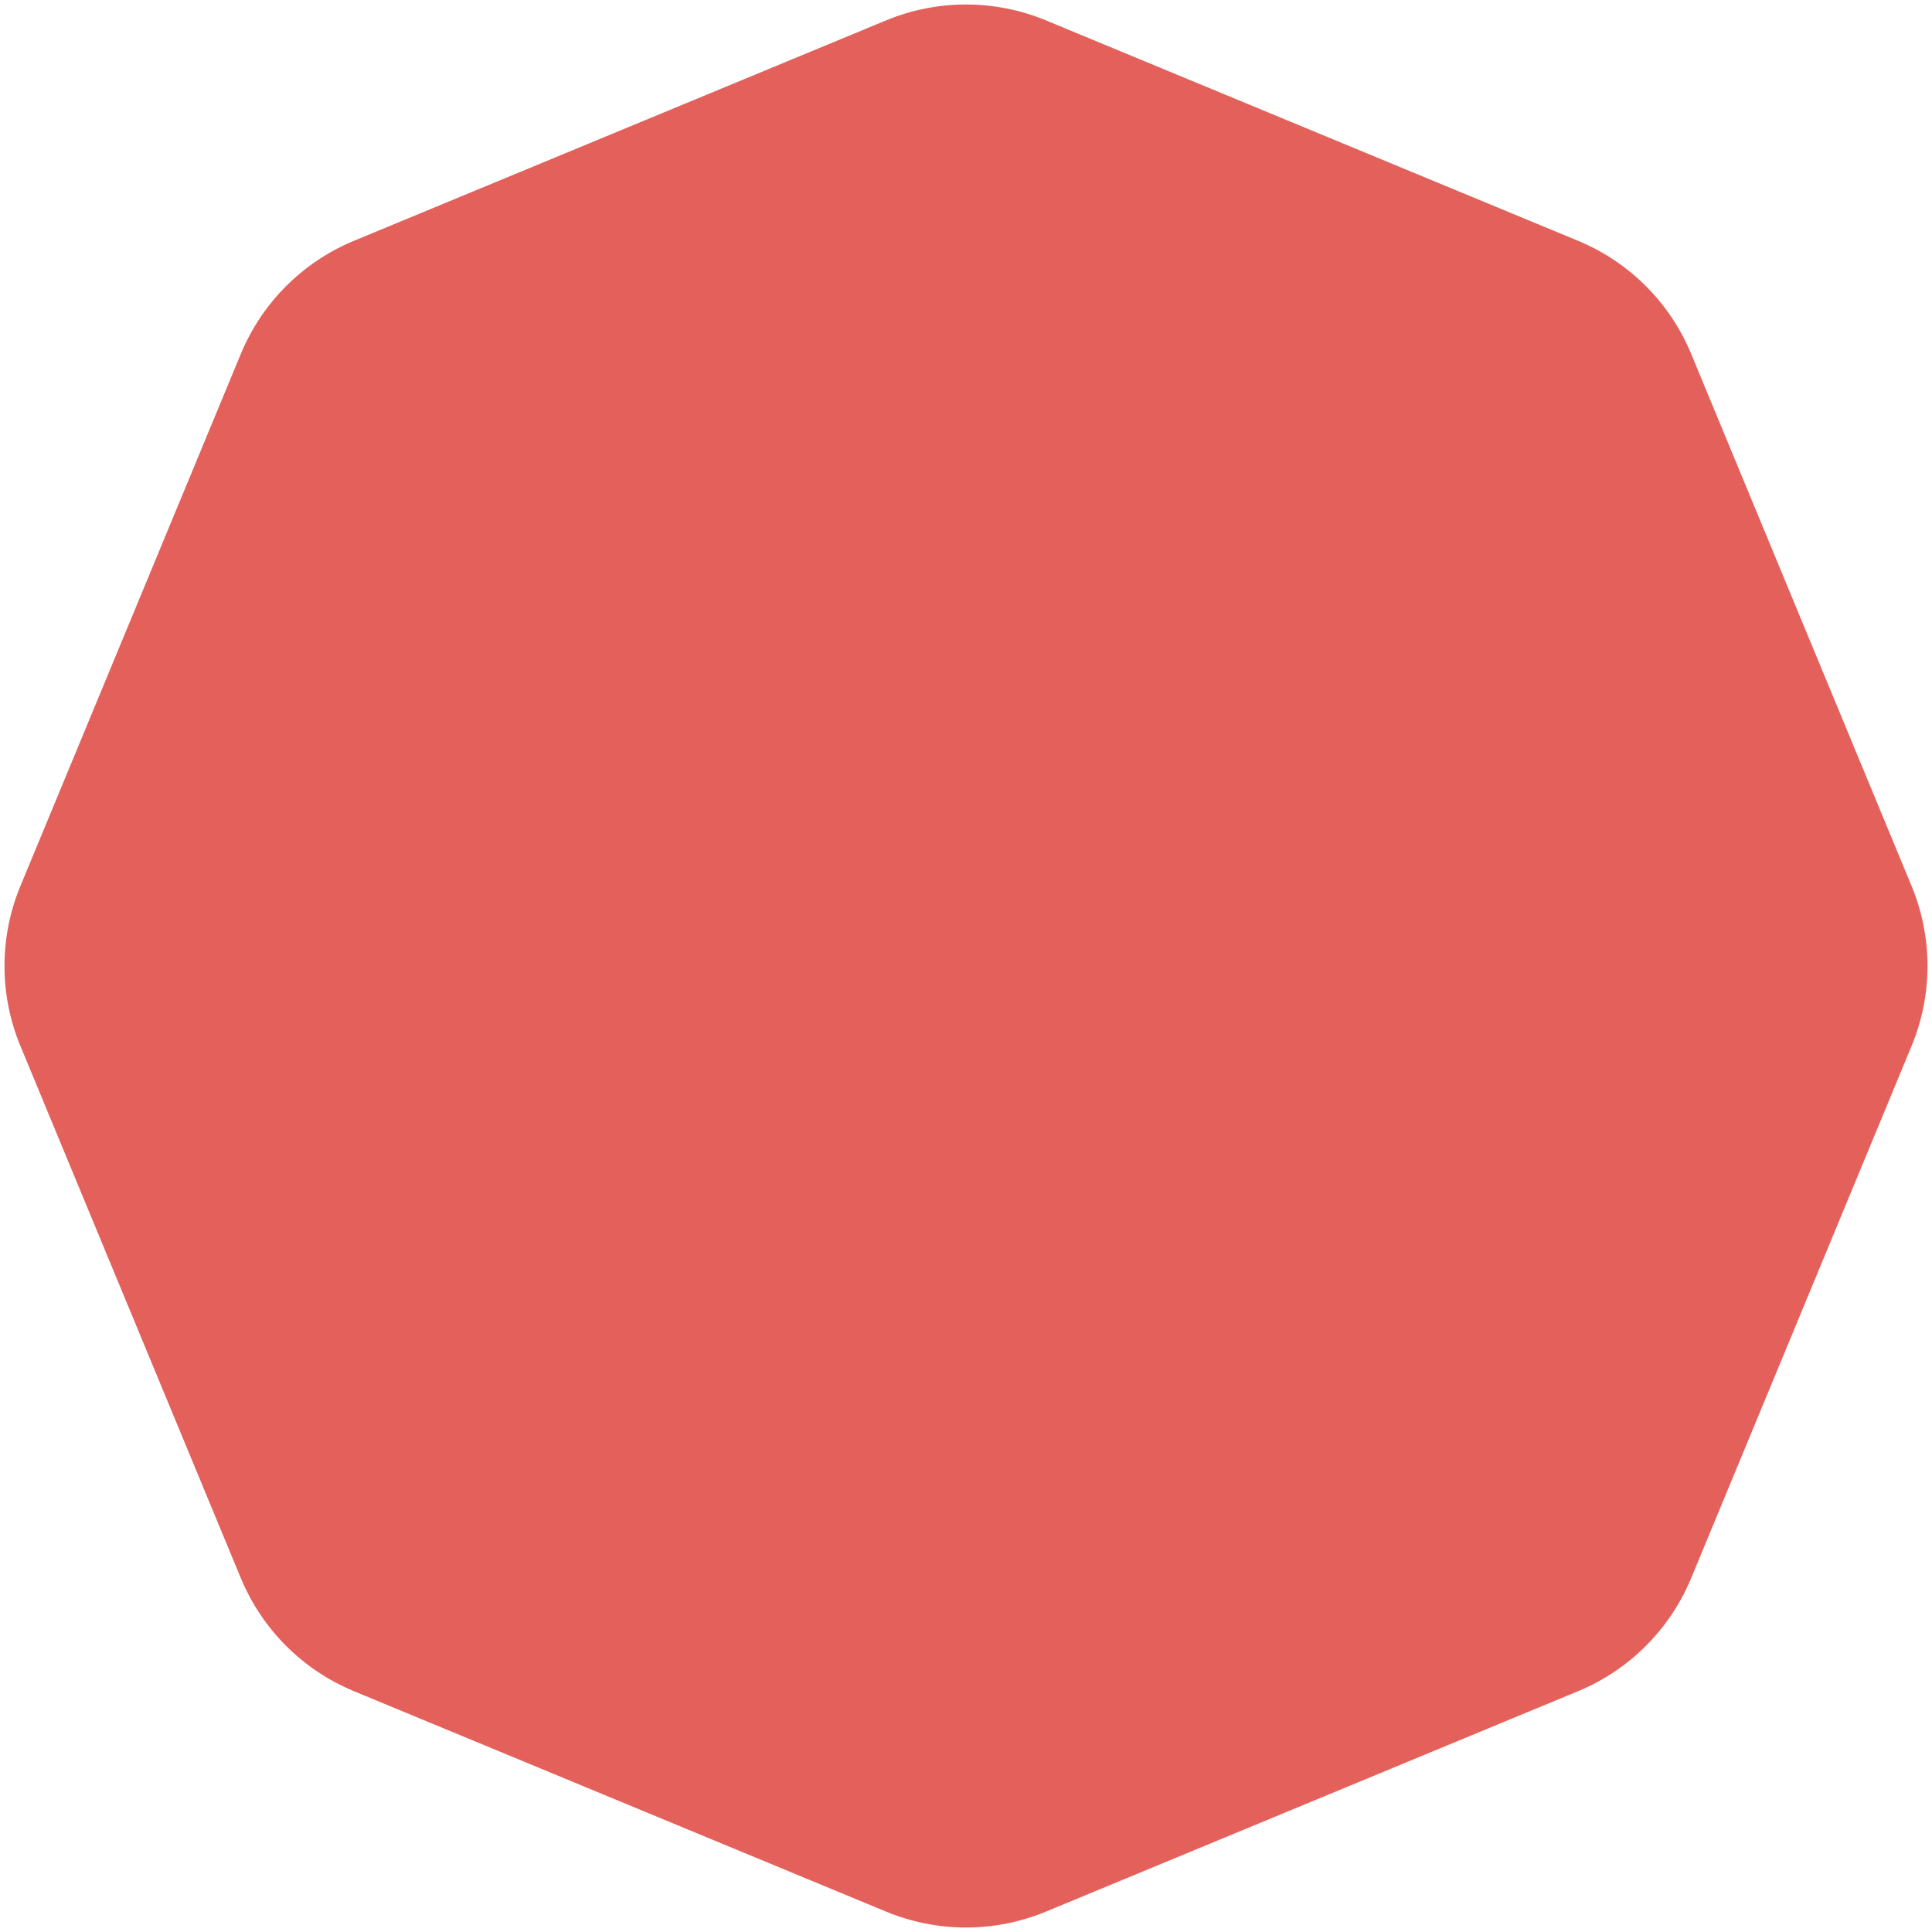 <?xml version="1.0" encoding="UTF-8"?> <svg xmlns="http://www.w3.org/2000/svg" width="152" height="152" viewBox="0 0 152 152" fill="none"> <path d="M69.71 1.605C73.737 -0.063 78.263 -0.063 82.29 1.605L124.157 18.947C128.185 20.616 131.384 23.815 133.053 27.843L150.395 69.71C152.063 73.737 152.063 78.263 150.395 82.29L133.053 124.157C131.384 128.185 128.185 131.384 124.157 133.053L82.29 150.395C78.263 152.063 73.737 152.063 69.71 150.395L27.843 133.053C23.815 131.384 20.616 128.185 18.947 124.157L1.605 82.29C-0.063 78.263 -0.063 73.737 1.605 69.71L18.947 27.843C20.616 23.815 23.815 20.616 27.843 18.947L69.71 1.605Z" fill="#E3605B"></path> </svg> 